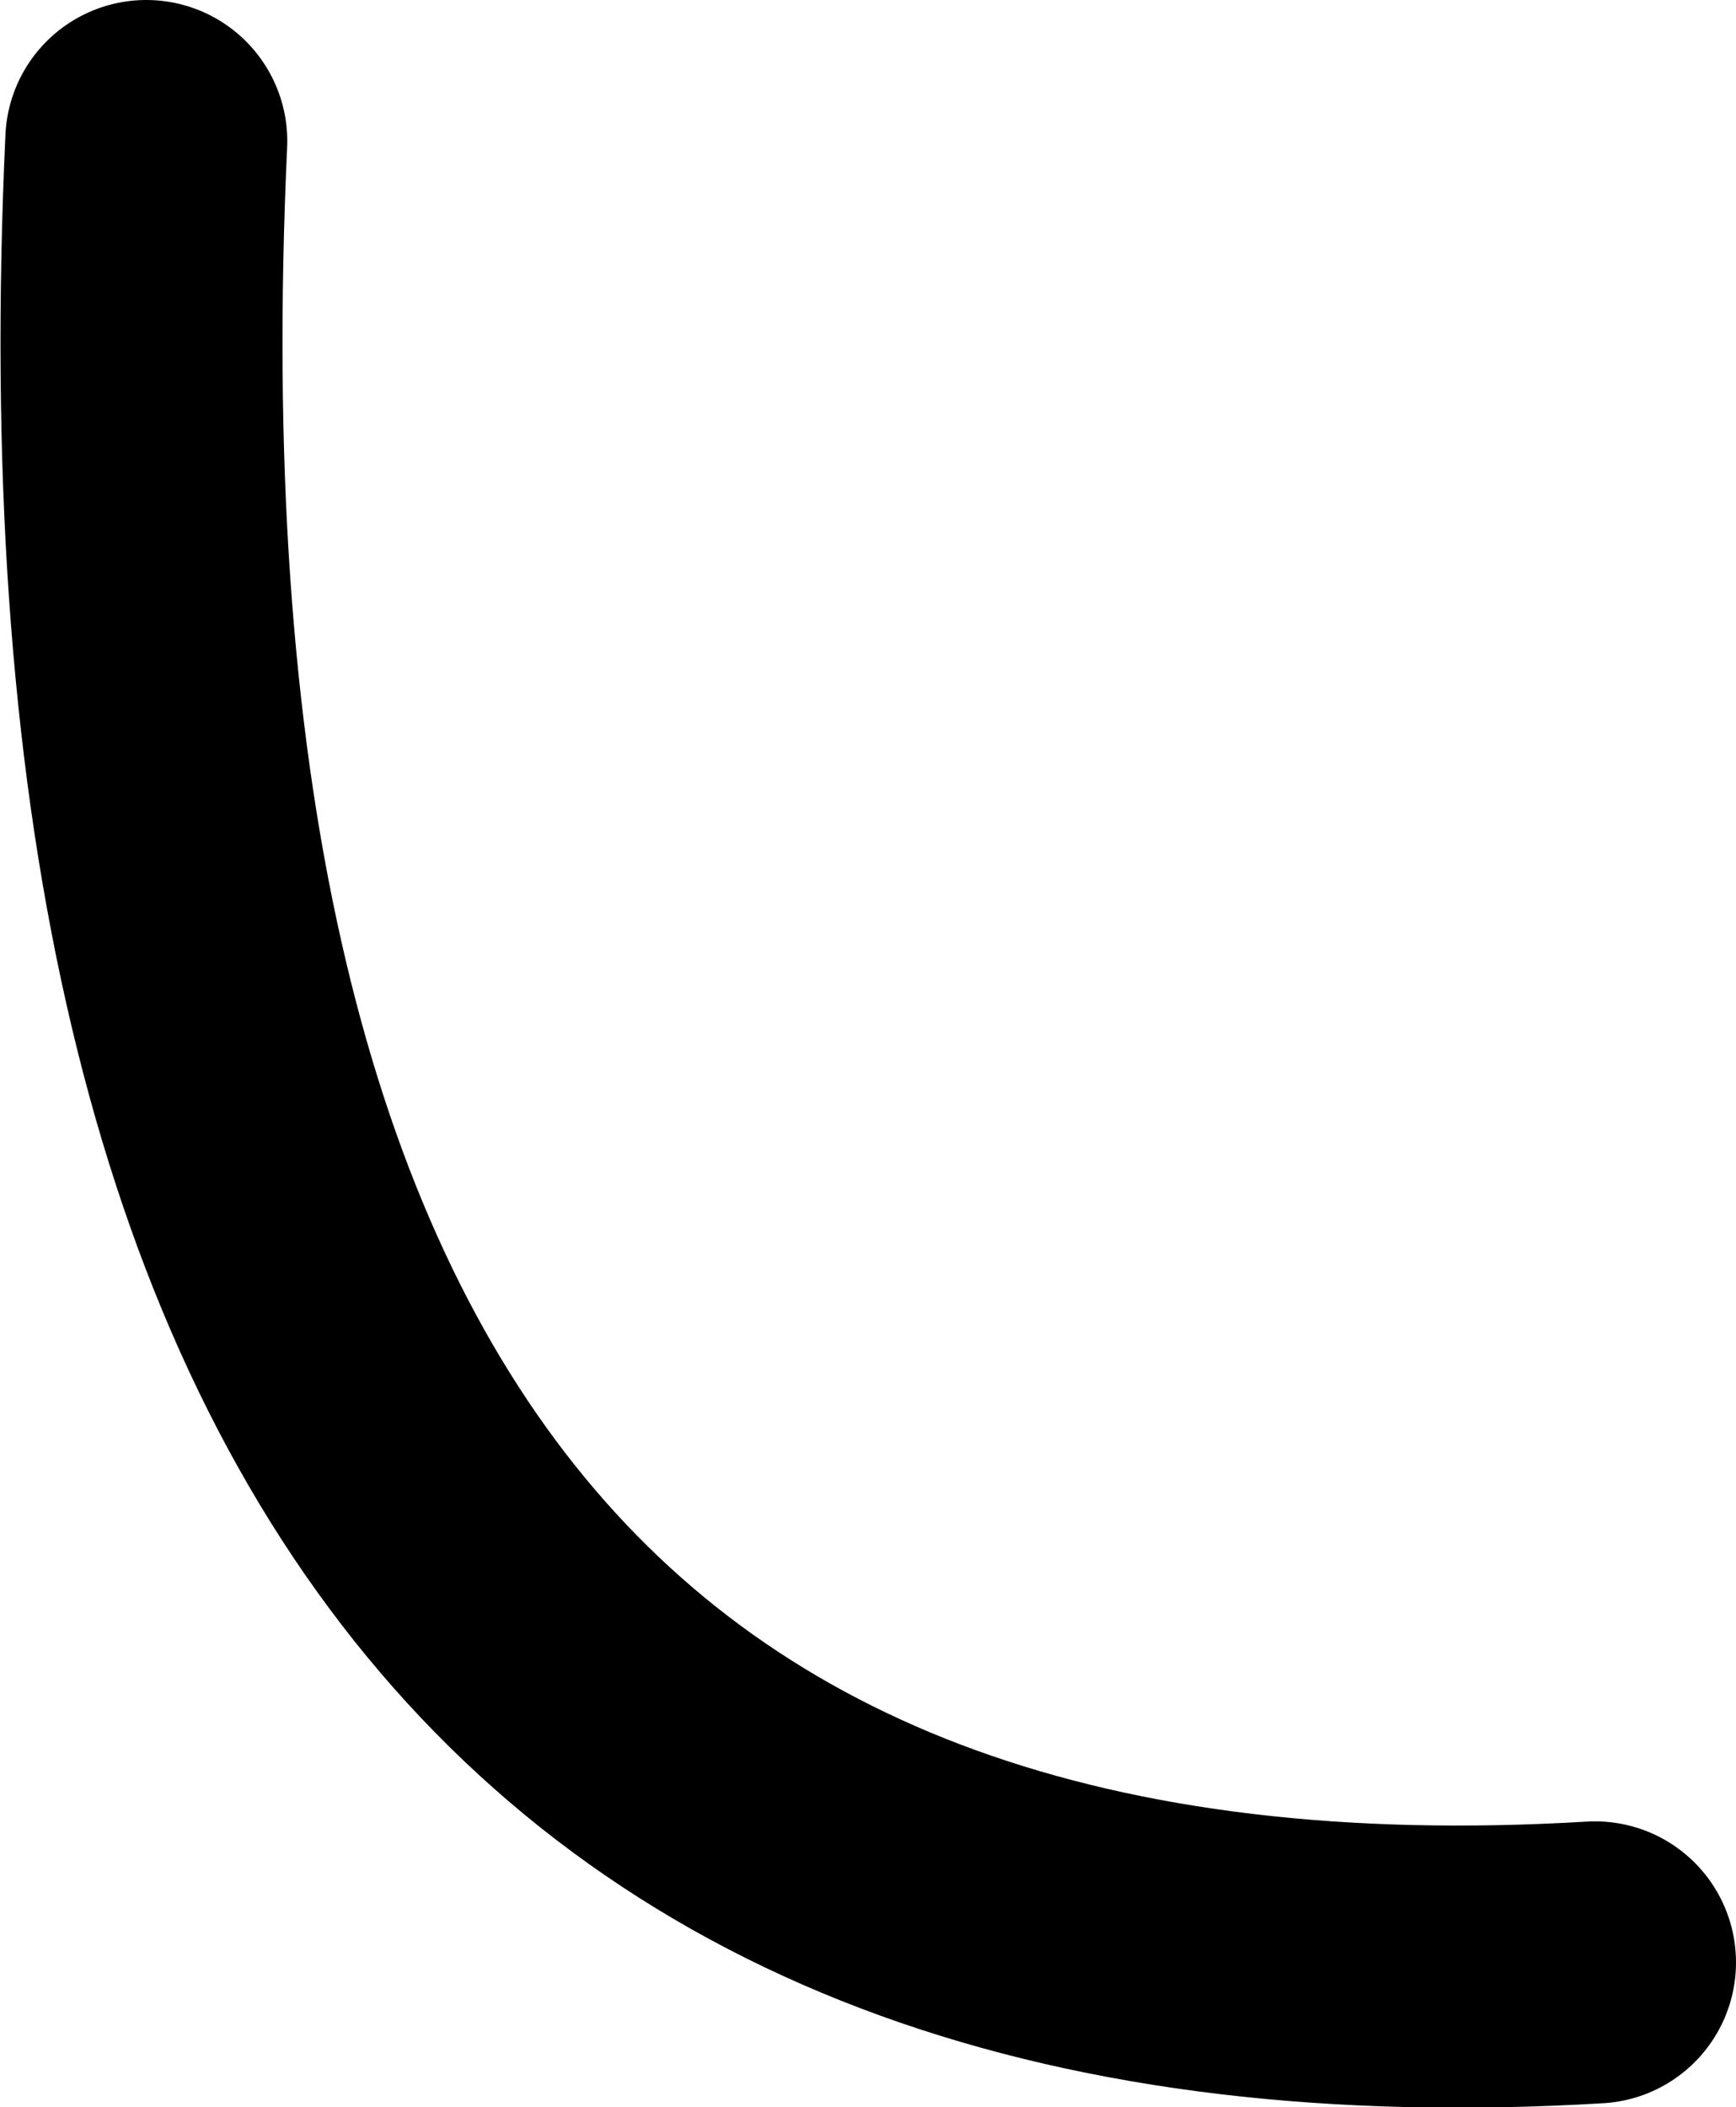 <?xml version="1.0" encoding="UTF-8" standalone="no"?>
<svg xmlns:xlink="http://www.w3.org/1999/xlink" height="59.75px" width="49.25px" xmlns="http://www.w3.org/2000/svg">
  <g transform="matrix(1.0, 0.0, 0.0, 1.0, 111.65, 67.0)">
    <path d="M-66.4 -11.35 Q-110.0 -8.75 -107.5 -63.0" fill="none" stroke="#000000" stroke-linecap="round" stroke-linejoin="round" stroke-width="8.0"/>
  </g>
</svg>
